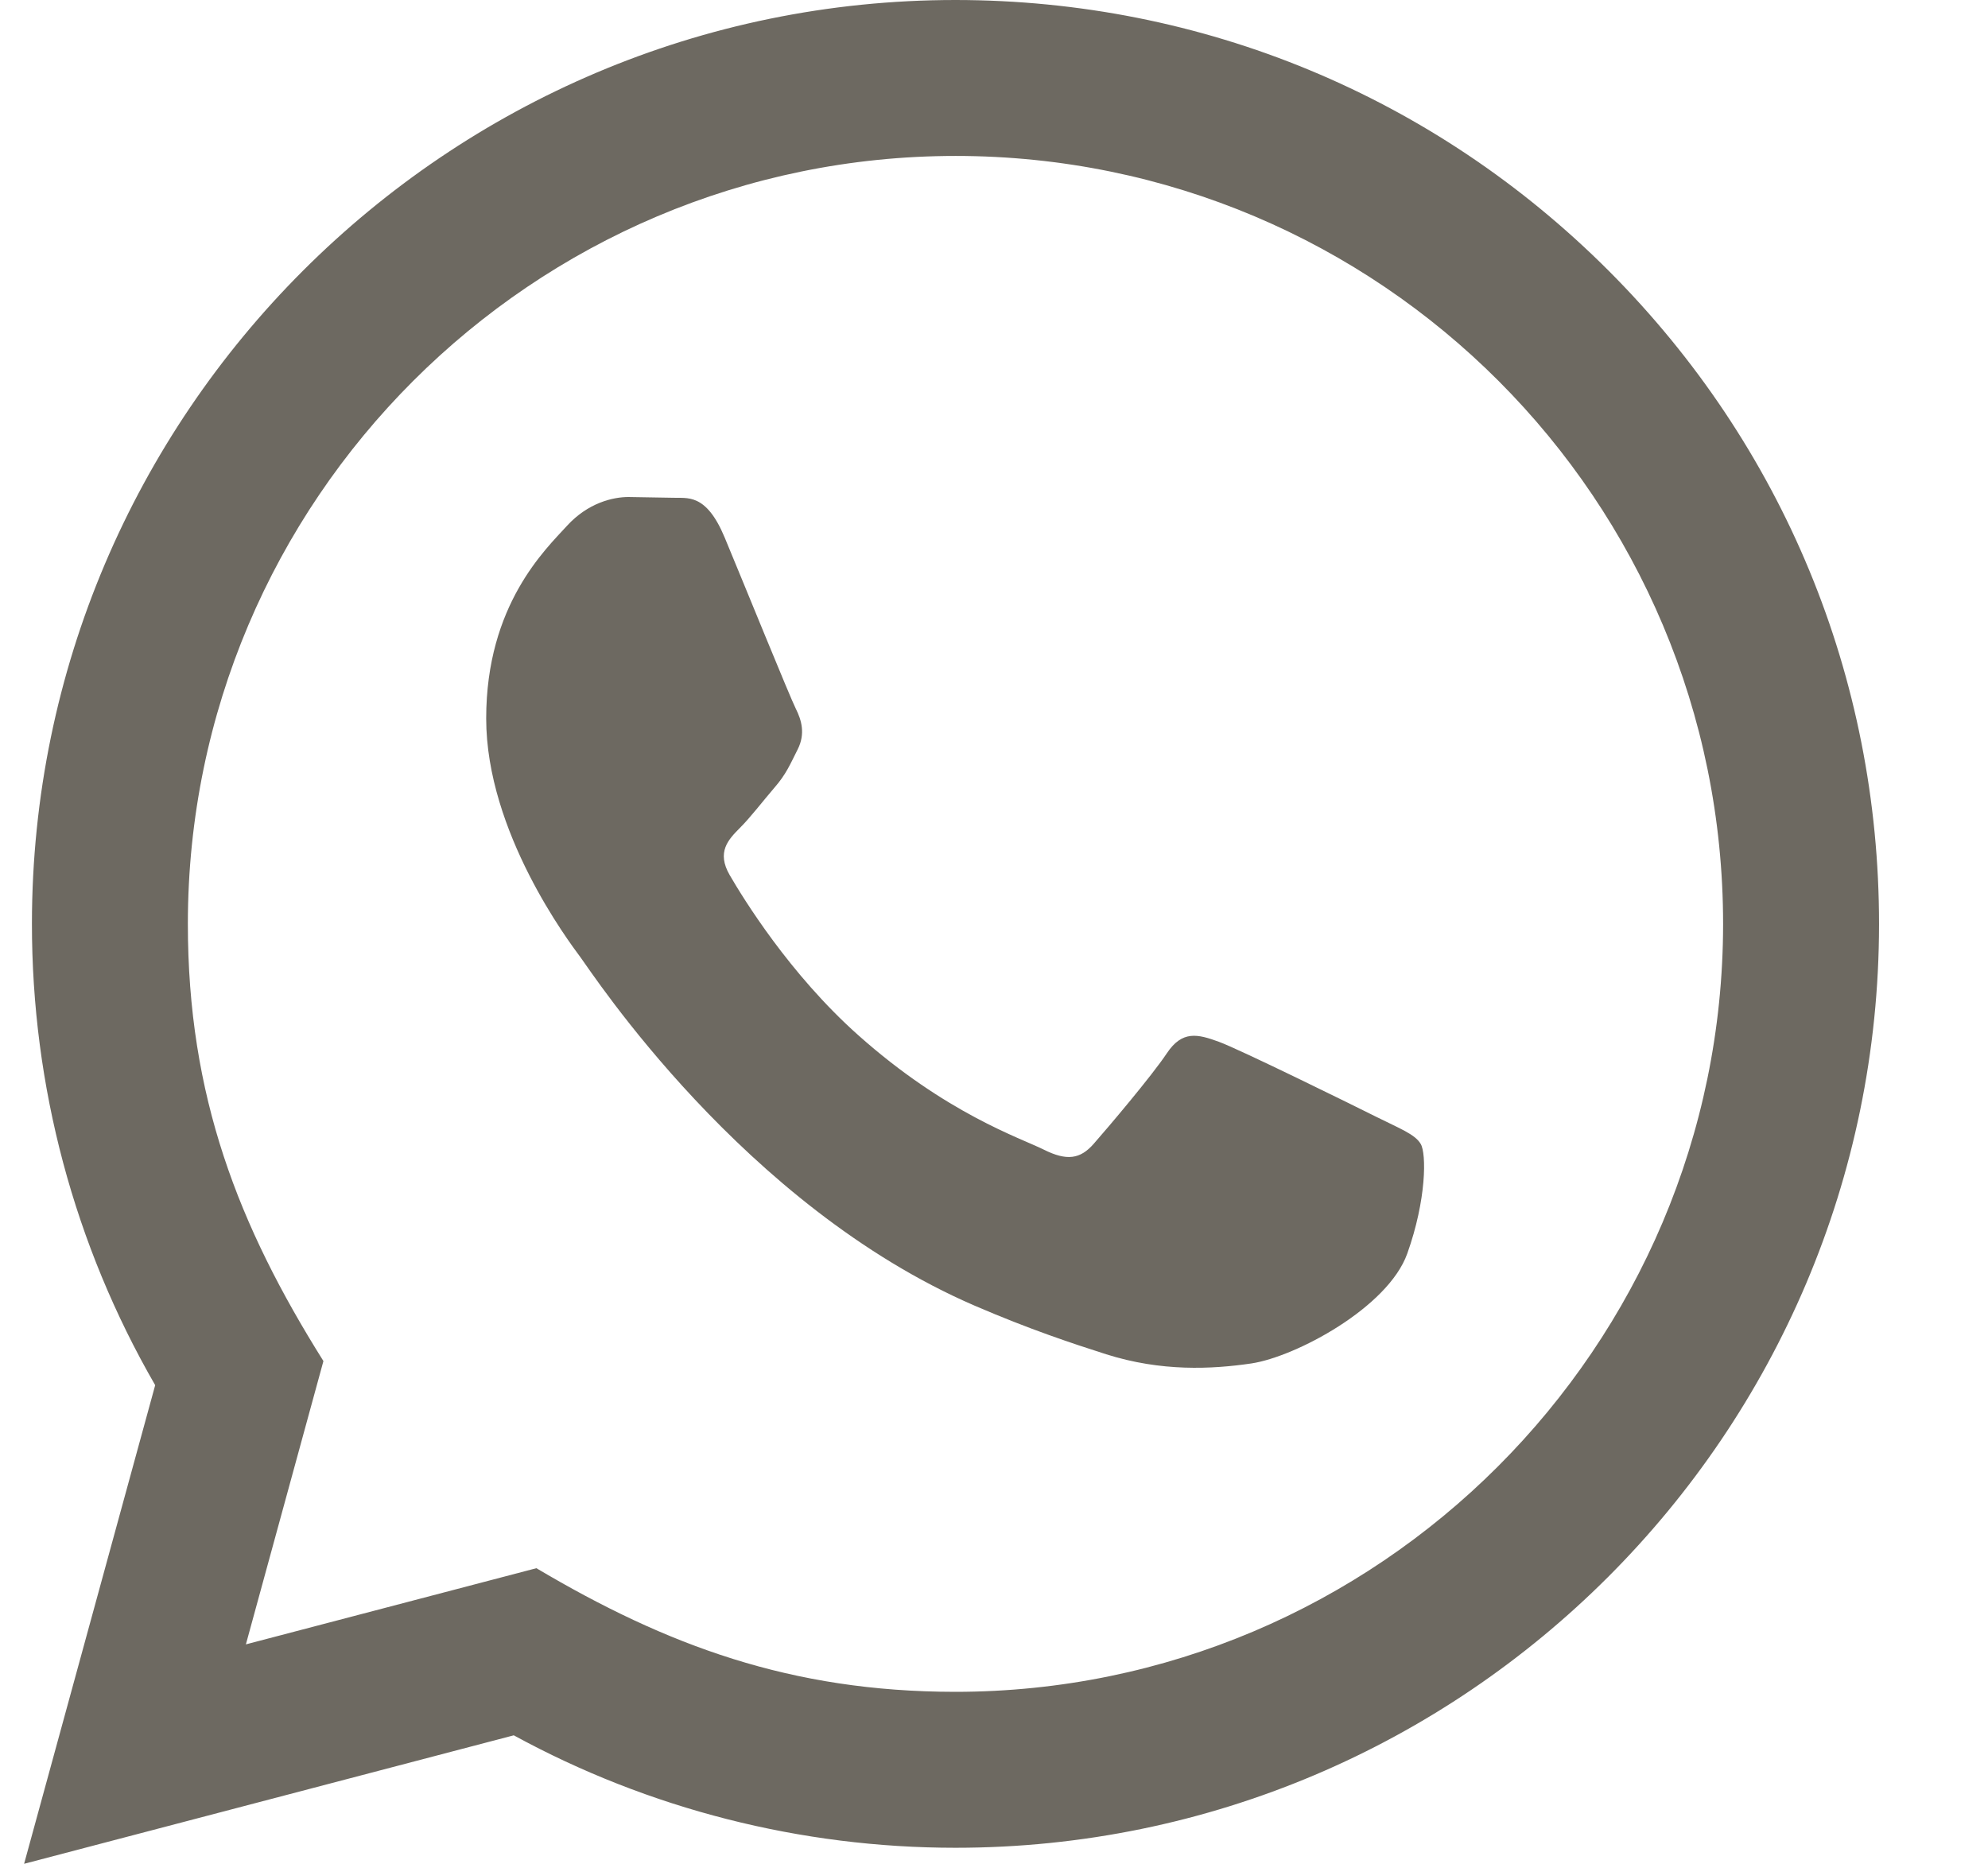<svg width="16" height="15" viewBox="0 0 16 15" fill="none" xmlns="http://www.w3.org/2000/svg">
<path d="M0.194 15L1.249 11.148C0.598 10.021 0.256 8.742 0.257 7.432C0.259 3.334 3.593 0 7.69 0C9.678 0.001 11.544 0.775 12.948 2.18C14.351 3.585 15.124 5.452 15.123 7.439C15.121 11.537 11.787 14.871 7.69 14.871C6.446 14.871 5.221 14.559 4.135 13.966L0.194 15ZM4.317 12.621C5.365 13.242 6.365 13.615 7.687 13.616C11.092 13.616 13.866 10.844 13.868 7.438C13.869 4.024 11.109 1.256 7.692 1.255C4.285 1.255 1.513 4.026 1.512 7.433C1.511 8.823 1.919 9.864 2.603 10.954L1.979 13.234L4.317 12.621ZM11.434 9.206C11.388 9.128 11.264 9.082 11.078 8.989C10.892 8.896 9.979 8.446 9.809 8.384C9.639 8.322 9.515 8.291 9.391 8.477C9.267 8.663 8.911 9.082 8.802 9.206C8.694 9.329 8.586 9.345 8.4 9.252C8.214 9.159 7.616 8.963 6.906 8.33C6.354 7.838 5.981 7.229 5.873 7.043C5.765 6.857 5.862 6.757 5.954 6.664C6.038 6.581 6.14 6.447 6.233 6.339C6.327 6.231 6.358 6.154 6.421 6.029C6.482 5.906 6.452 5.797 6.405 5.704C6.358 5.611 5.987 4.697 5.832 4.325C5.681 3.963 5.528 4.012 5.414 4.006L5.058 4C4.934 4 4.733 4.046 4.563 4.232C4.393 4.419 3.913 4.867 3.913 5.782C3.913 6.696 4.579 7.579 4.671 7.703C4.764 7.827 5.981 9.703 7.844 10.508C8.287 10.699 8.633 10.813 8.902 10.899C9.347 11.04 9.752 11.02 10.072 10.973C10.429 10.919 11.171 10.523 11.326 10.089C11.481 9.655 11.481 9.283 11.434 9.206Z" fill="#6D6961"/>
</svg>
